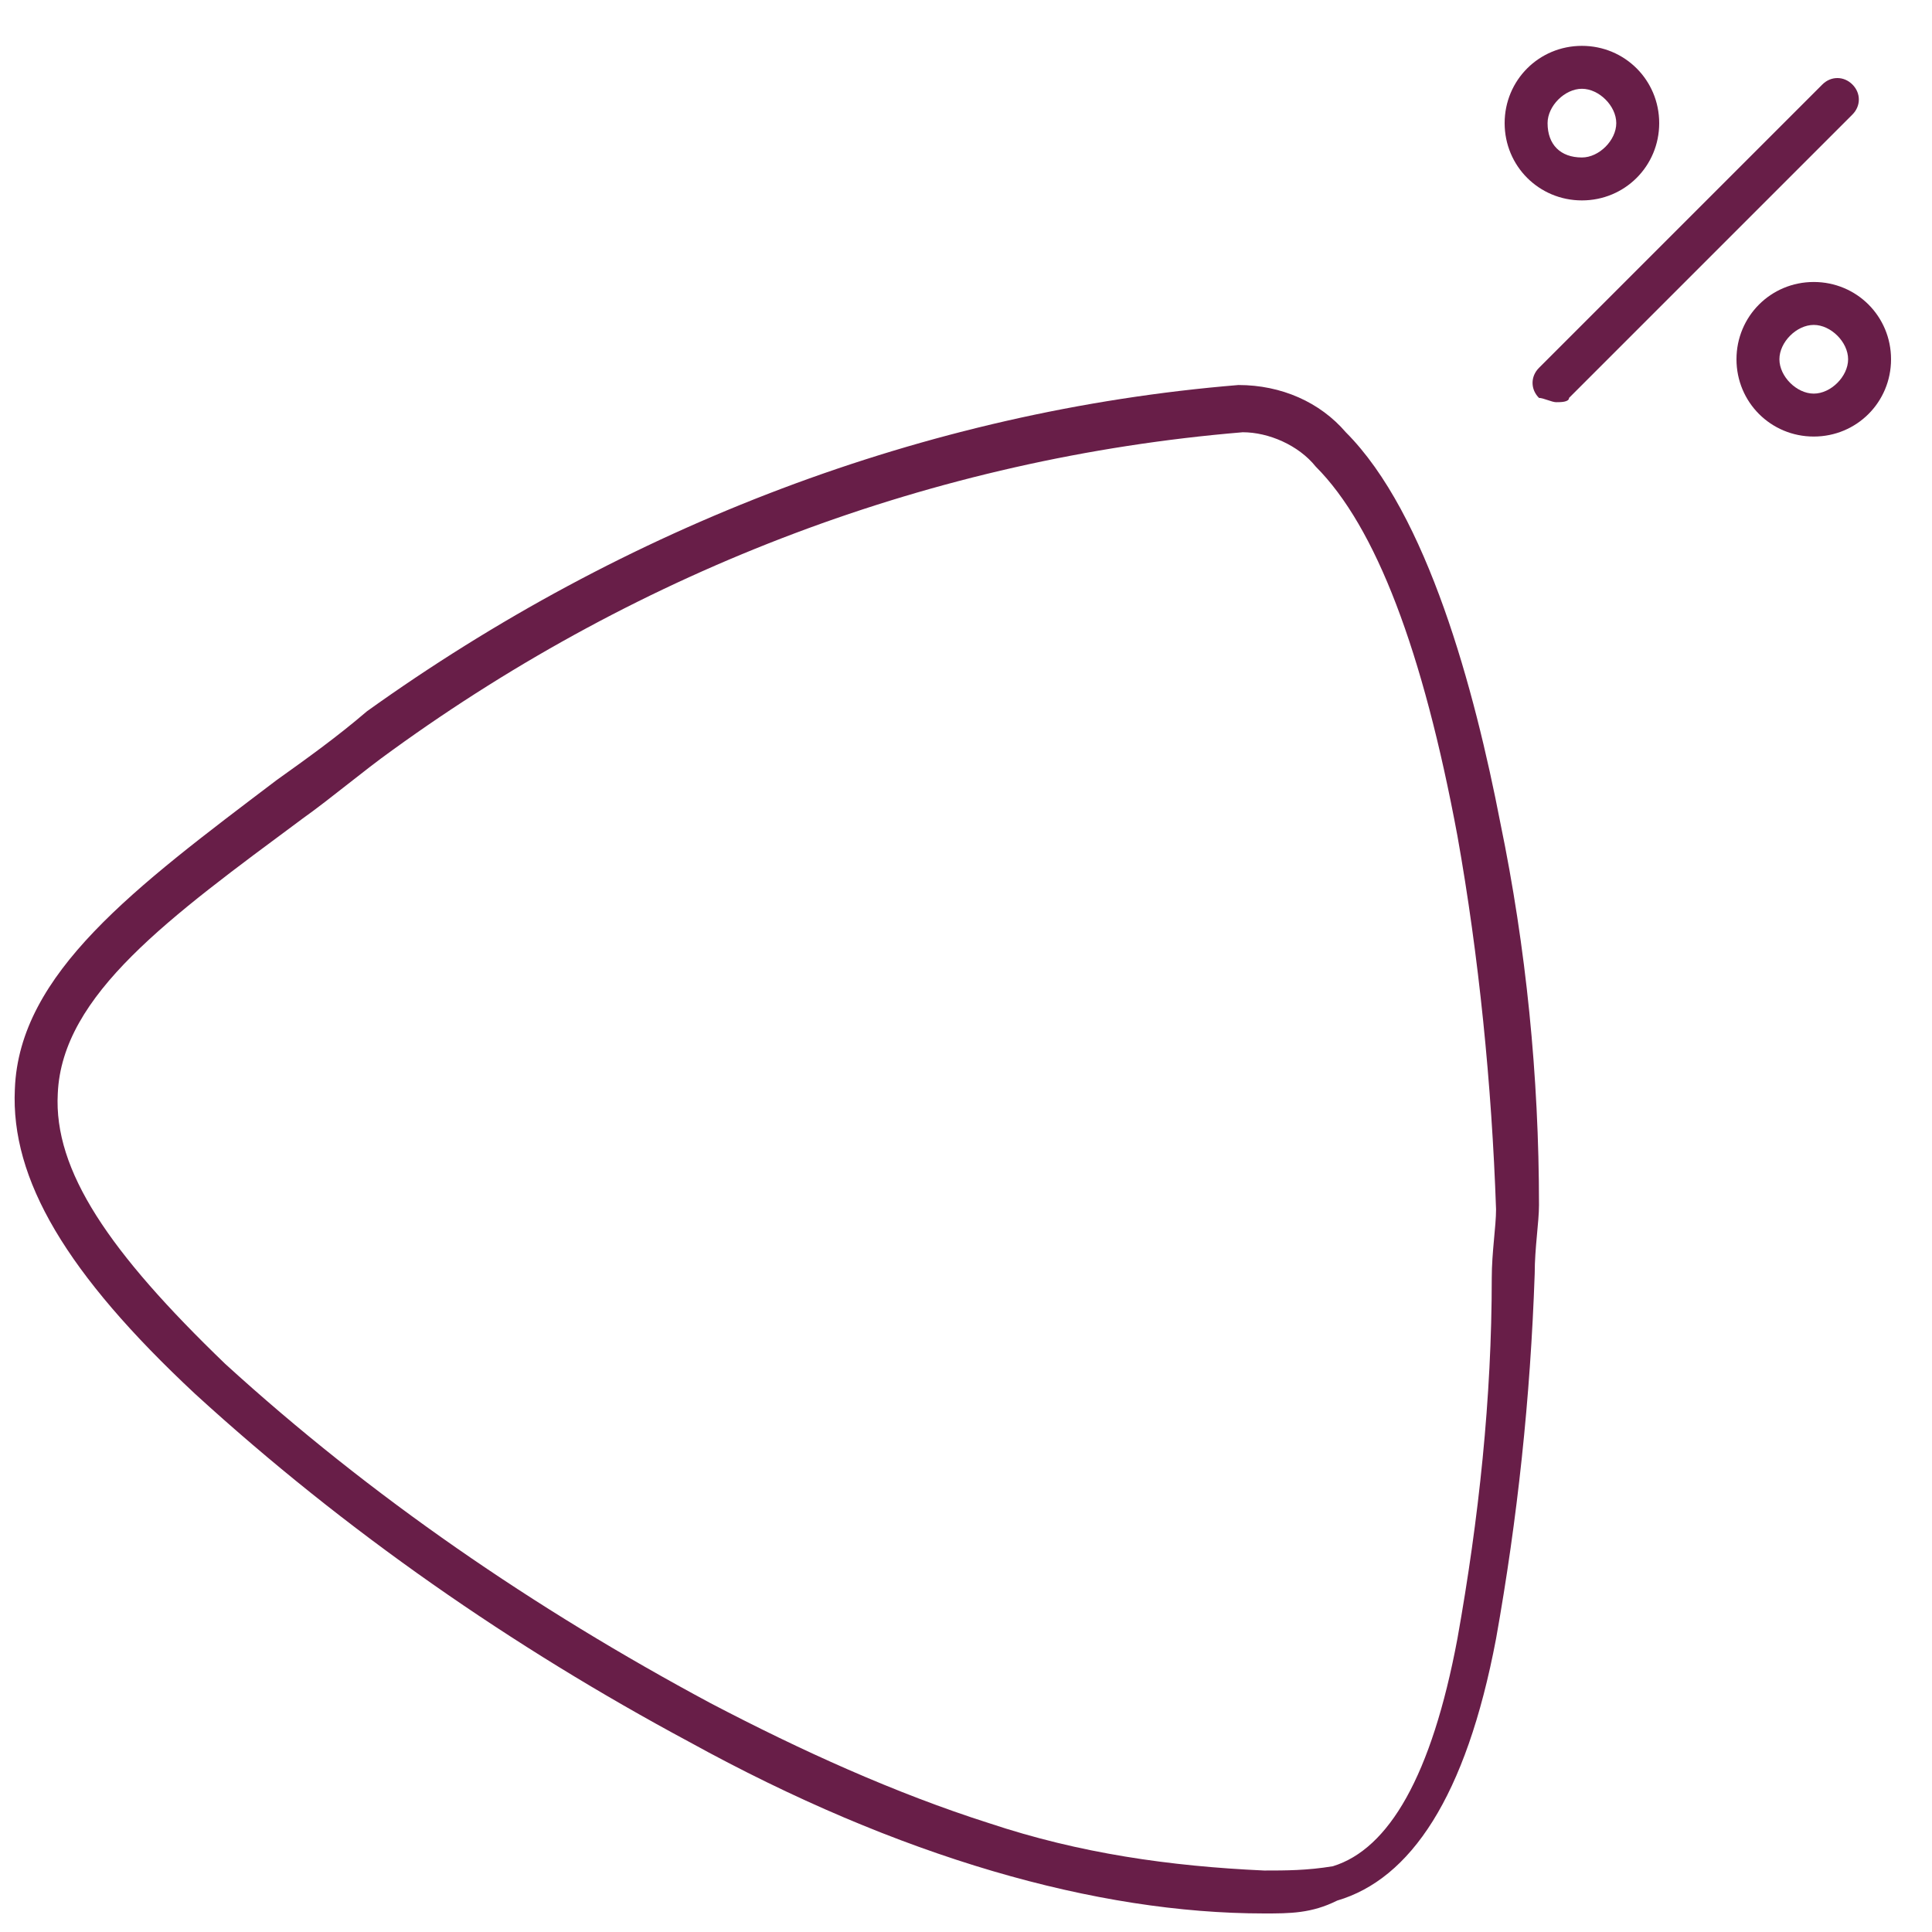 <?xml version="1.0" encoding="utf-8"?>
<!-- Generator: Adobe Illustrator 27.7.0, SVG Export Plug-In . SVG Version: 6.00 Build 0)  -->
<svg xmlns="http://www.w3.org/2000/svg" xmlns:xlink="http://www.w3.org/1999/xlink" version="1.1" id="Layer_1" x="0px" y="0px" viewBox="0 0 45 45" style="enable-background:new 0 0 45 45;" xml:space="preserve" width="40px" height="40px">
<style type="text/css">
	.st0{fill:#FFFFFF;}
	.st1{fill:#681E48;}
</style>
<g id="Icon_00000127765023391292996530000001537887310215732878_" transform="translate(0.346 -0.232)">
	<path id="Path_9340_00000161622372923261707100000014310233590523718795_" class="st1" d="M29.1,44.8c-3.9,0-8.5-1.3-13.4-4   c-4.1-2.2-8-4.9-11.5-8.1l0,0c-3-2.8-4.3-5-4.2-7.1c0.1-2.7,2.8-4.7,6.1-7.2c0.7-0.5,1.4-1,2.1-1.6l0,0c6-4.3,13-7,20.3-7.6h0   c1,0,1.9,0.4,2.5,1.1c1.9,1.9,3,6,3.6,9.1c0.6,2.9,0.9,5.9,0.9,8.9v0c0,0.4-0.1,1-0.1,1.6c-0.1,2.9-0.4,5.7-0.9,8.5   c-0.7,3.7-2,5.6-3.7,6.1l0,0h0C30.2,44.8,29.7,44.8,29.1,44.8z M4.9,32c3.4,3.1,7.2,5.7,11.3,7.9c2.1,1.1,4.3,2.1,6.5,2.8   c2.1,0.7,4.2,1,6.4,1.1c0.5,0,1,0,1.6-0.1c1.3-0.4,2.3-2.1,2.9-5.3c0.5-2.8,0.8-5.6,0.8-8.4c0-0.6,0.1-1.2,0.1-1.6   c-0.1-2.9-0.4-5.9-0.9-8.7c-0.8-4.3-1.9-7.2-3.3-8.6c-0.4-0.5-1.1-0.8-1.7-0.8c-7.2,0.6-14,3.2-19.8,7.4c-0.7,0.5-1.4,1.1-2.1,1.6   c-3.1,2.3-5.6,4.1-5.7,6.4C0.9,27.5,2.2,29.4,4.9,32z"/>
	<path id="Line_50_00000088852551642153825070000008632251581063800480_" class="st1" d="M35.9,9.6c-0.1,0-0.3-0.1-0.4-0.1   c-0.2-0.2-0.2-0.5,0-0.7l6.6-6.6c0.2-0.2,0.5-0.2,0.7,0c0.2,0.2,0.2,0.5,0,0.7l-6.6,6.6C36.2,9.6,36,9.6,35.9,9.6z"/>
	<path id="Ellipse_569_00000032637296701118181700000017501062921186086065_" class="st1" d="M36.5,1.3c1,0,1.8,0.8,1.8,1.8   s-0.8,1.8-1.8,1.8s-1.8-0.8-1.8-1.8l0,0C34.7,2.1,35.5,1.3,36.5,1.3z M36.5,3.9c0.4,0,0.8-0.4,0.8-0.8s-0.4-0.8-0.8-0.8   s-0.8,0.4-0.8,0.8v0C35.7,3.6,36,3.9,36.5,3.9z"/>
	<path id="Ellipse_570_00000134934095522585946840000007974611497841100183_" class="st1" d="M41.9,6.8c1,0,1.8,0.8,1.8,1.8   s-0.8,1.8-1.8,1.8s-1.8-0.8-1.8-1.8l0,0C40.1,7.6,40.9,6.8,41.9,6.8z M41.9,9.4c0.4,0,0.8-0.4,0.8-0.8c0-0.4-0.4-0.8-0.8-0.8   c-0.4,0-0.8,0.4-0.8,0.8l0,0C41.1,9,41.5,9.4,41.9,9.4z"/>
</g>
</svg>
